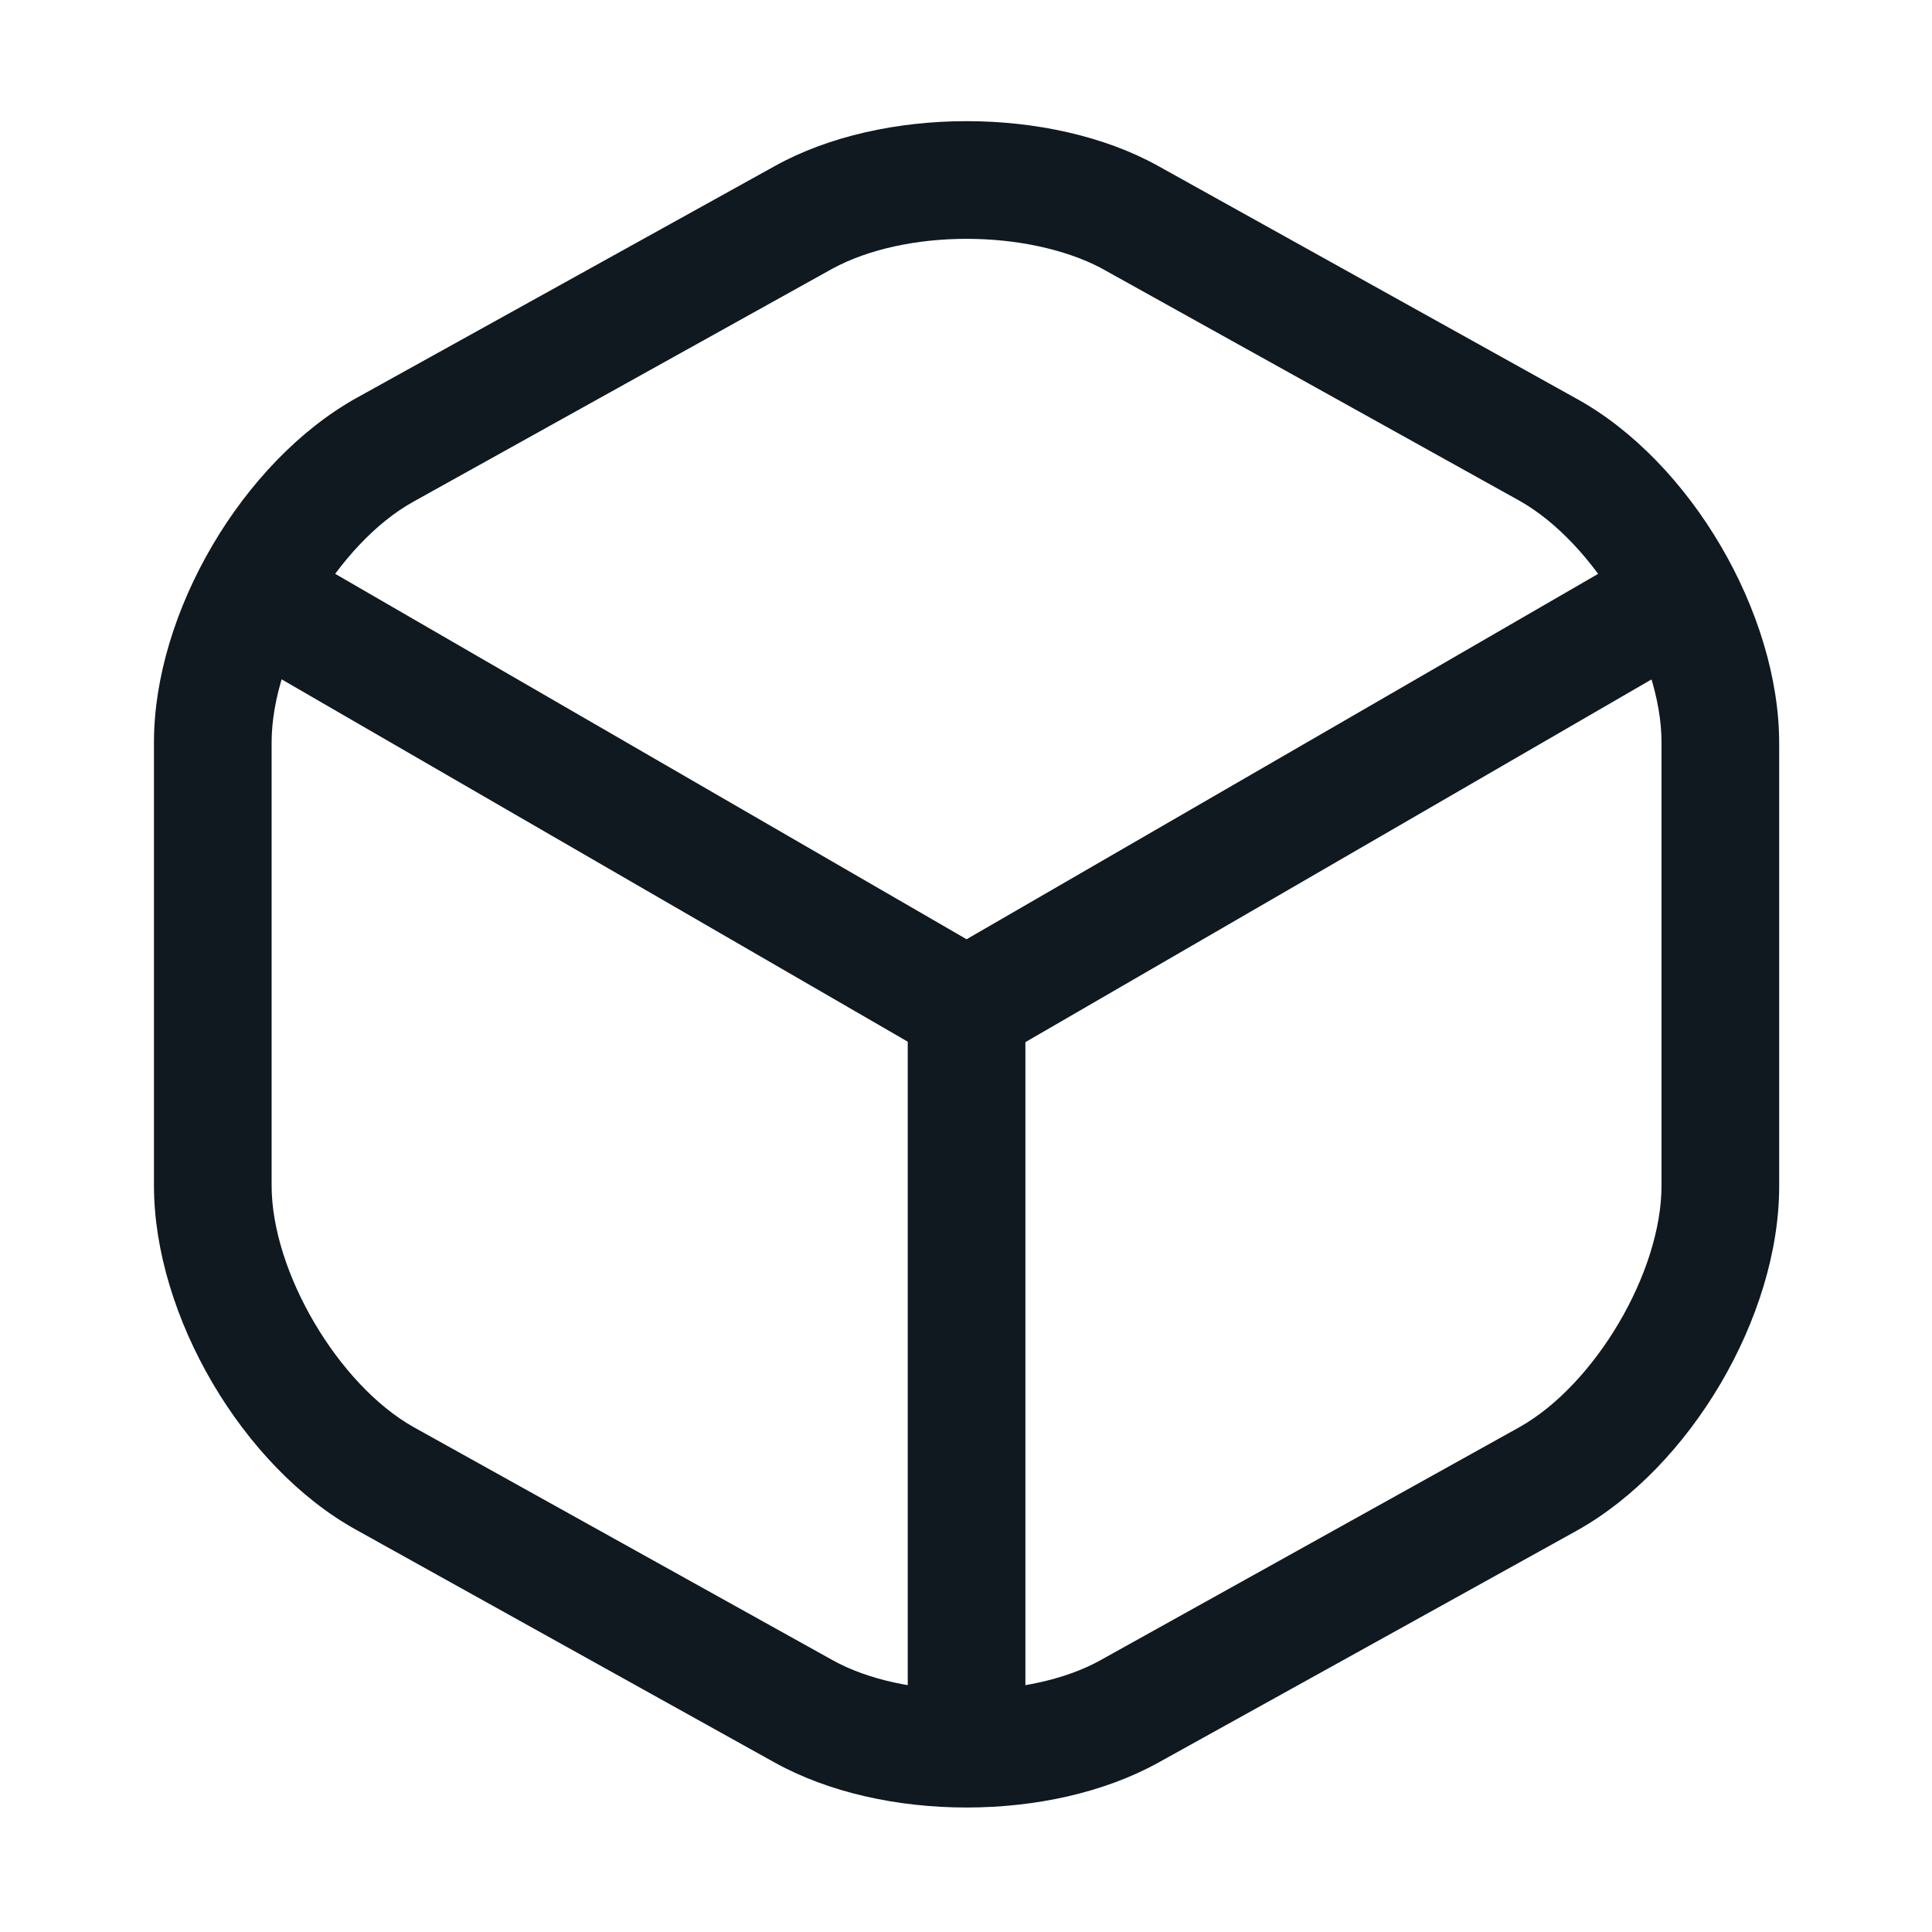 <?xml version="1.0" encoding="UTF-8"?>
<svg xmlns="http://www.w3.org/2000/svg" width="39" height="39" viewBox="0 0 39 39" fill="none">
  <path d="M19.512 21.525C19.306 21.525 19.1 21.477 18.91 21.367L4.929 13.276C4.375 12.943 4.169 12.215 4.502 11.645C4.834 11.075 5.563 10.885 6.133 11.217L19.512 18.96L32.812 11.265C33.382 10.932 34.11 11.138 34.443 11.693C34.775 12.262 34.569 12.991 34.015 13.323L20.129 21.367C19.924 21.462 19.718 21.525 19.512 21.525Z" fill="#101820"></path>
  <path d="M19.512 35.87C18.863 35.87 18.324 35.332 18.324 34.682V20.322C18.324 19.672 18.863 19.134 19.512 19.134C20.161 19.134 20.699 19.672 20.699 20.322V34.682C20.699 35.332 20.161 35.87 19.512 35.87Z" fill="#101820"></path>
  <path d="M19.512 36.487C18.118 36.487 16.741 36.187 15.648 35.585L7.193 30.883C4.898 29.616 3.108 26.56 3.108 23.932V14.986C3.108 12.357 4.898 9.318 7.193 8.035L15.648 3.348C17.818 2.145 21.206 2.145 23.375 3.348L31.83 8.051C34.126 9.318 35.915 12.373 35.915 15.002V23.948C35.915 26.576 34.126 29.616 31.83 30.898L23.375 35.585C22.283 36.187 20.905 36.487 19.512 36.487ZM19.512 4.821C18.514 4.821 17.533 5.027 16.804 5.423L8.349 10.125C6.829 10.964 5.483 13.244 5.483 14.986V23.932C5.483 25.673 6.829 27.953 8.349 28.808L16.804 33.511C18.245 34.318 20.778 34.318 22.219 33.511L30.674 28.808C32.194 27.953 33.54 25.689 33.54 23.932V14.986C33.54 13.244 32.194 10.964 30.674 10.109L22.219 5.407C21.491 5.027 20.509 4.821 19.512 4.821Z" fill="#101820"></path>
</svg>
